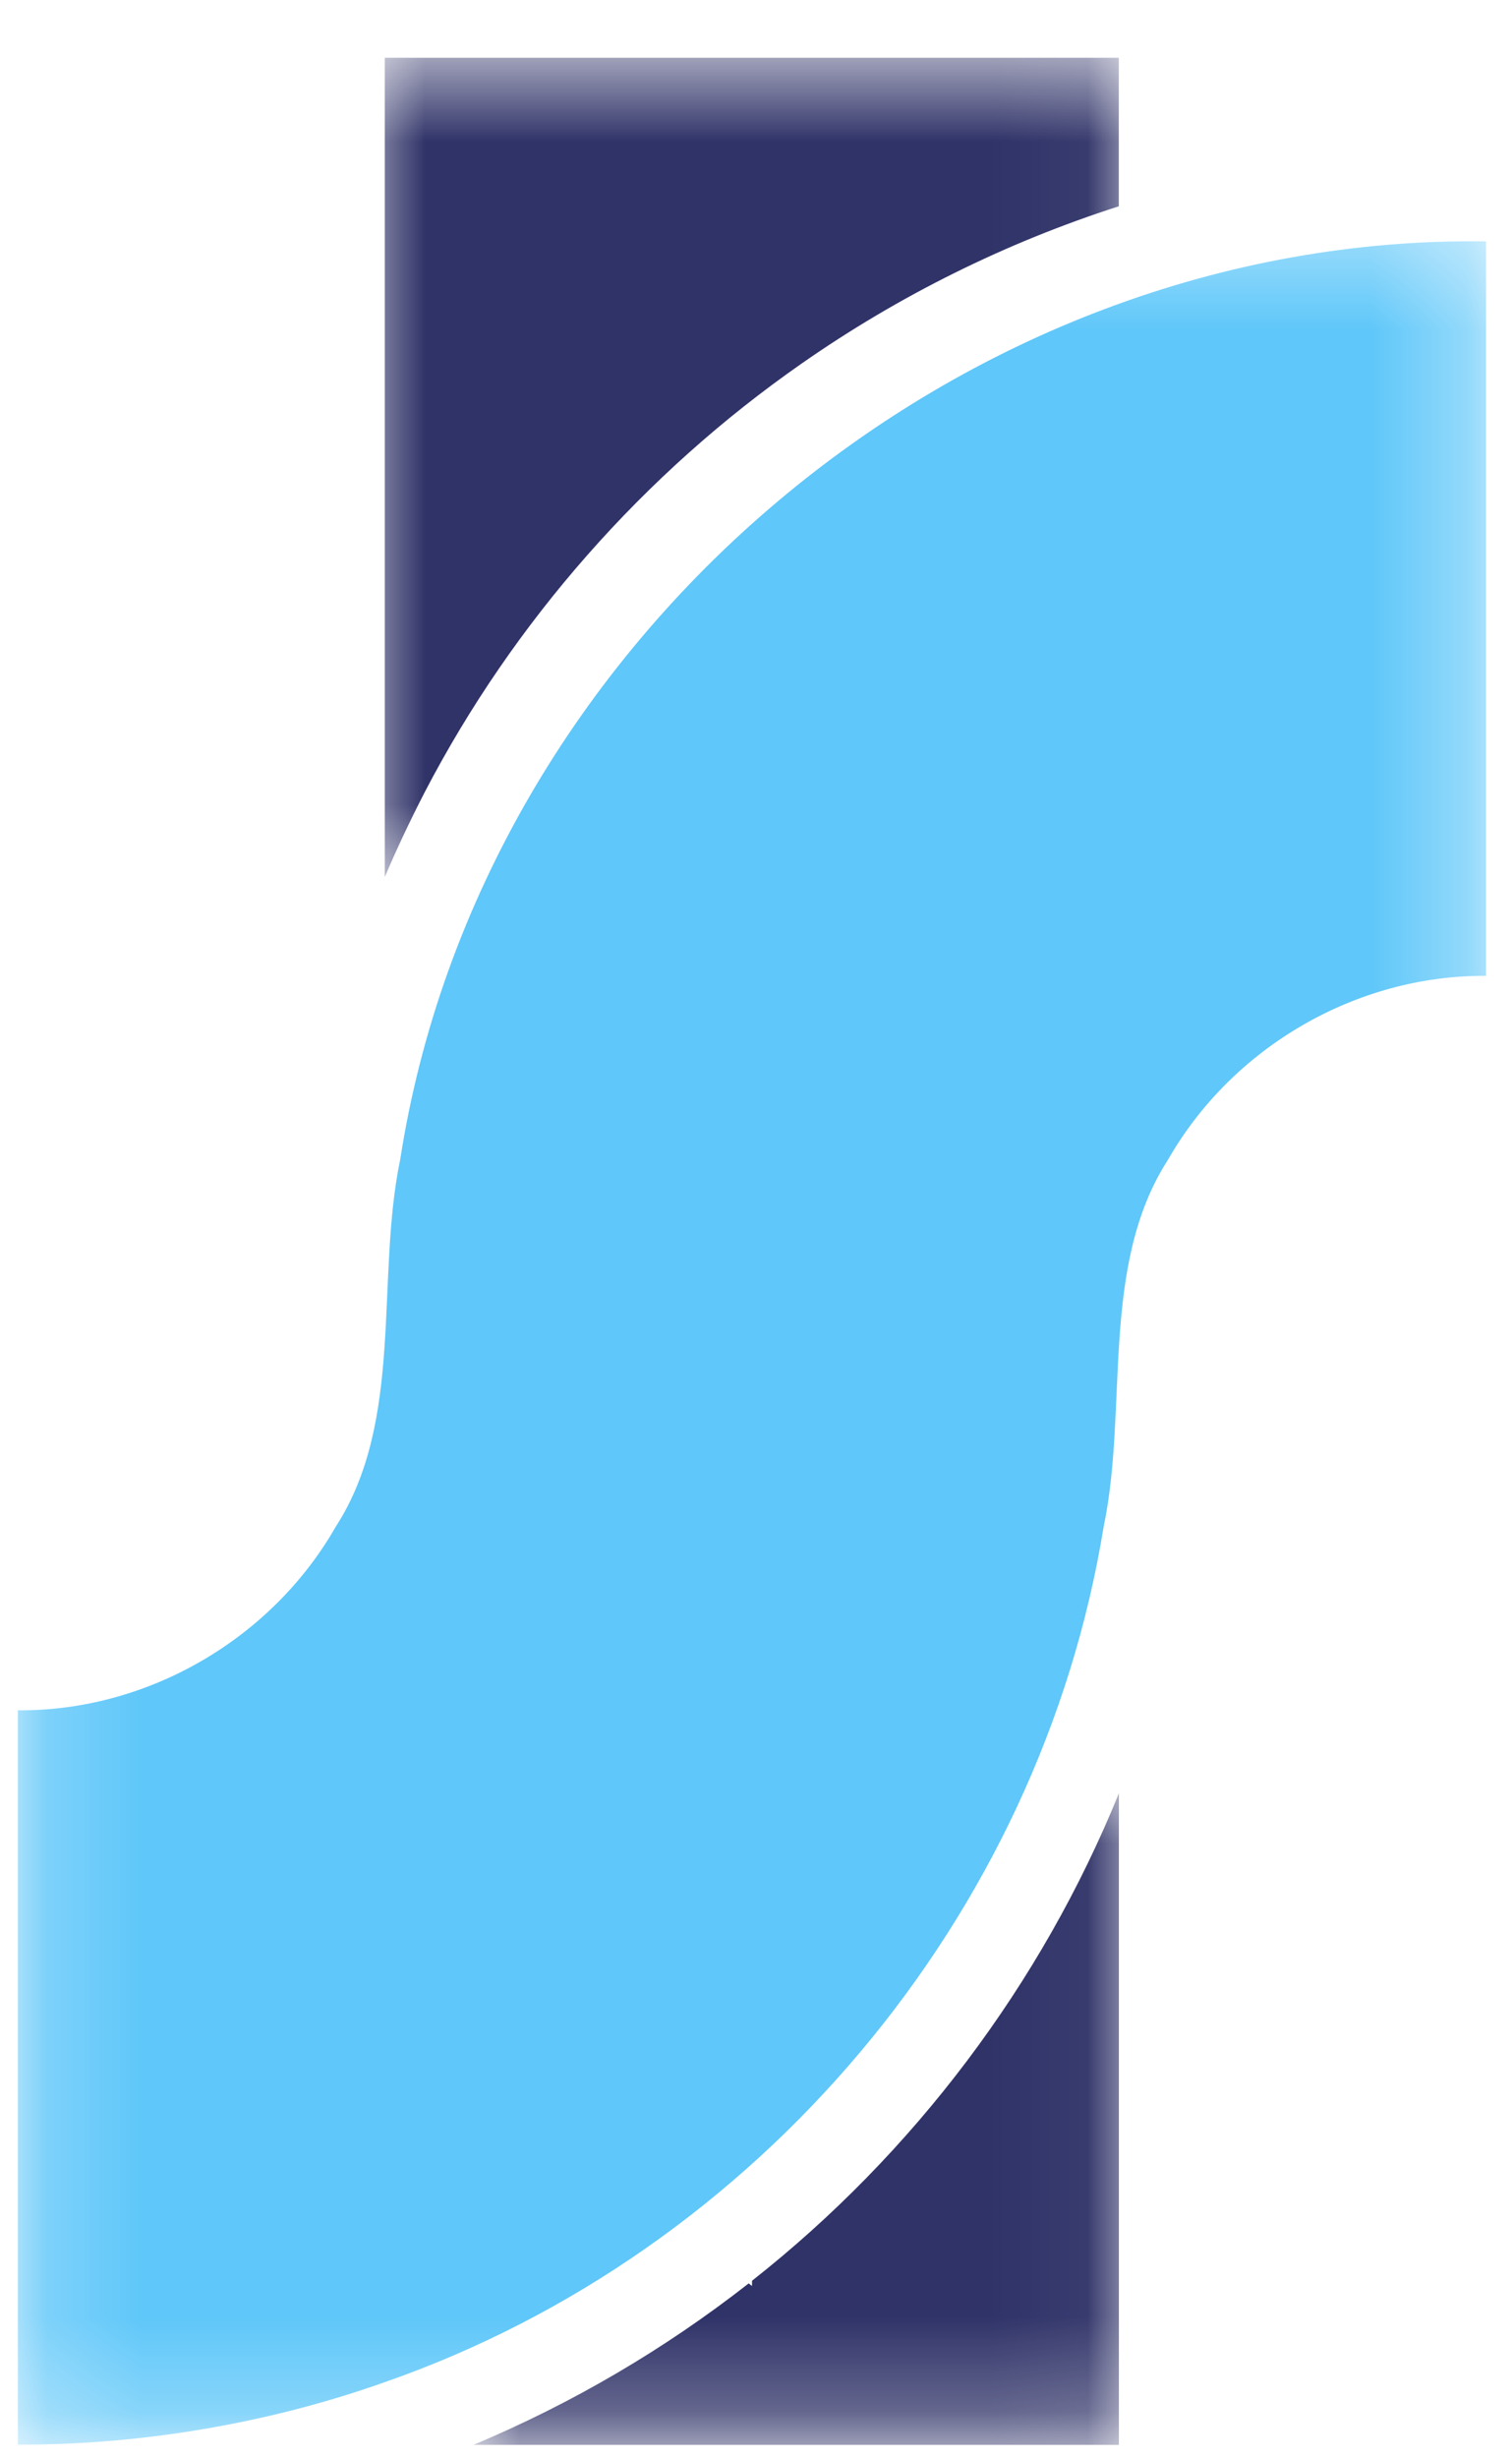 <svg width="16" height="26" viewBox="0 0 16 26" fill="none" xmlns="http://www.w3.org/2000/svg">
<mask id="mask0_10477_86475" style="mask-type:luminance" maskUnits="userSpaceOnUse" x="4" y="18" width="8" height="8">
<path d="M4.941 18.734H11.958V25.747H4.941V18.734Z" fill="white"/>
</mask>
<g mask="url(#mask0_10477_86475)">
<path d="M11.84 25.858C11.84 23.74 11.84 21.083 11.84 18.967C11.021 20.984 9.666 22.778 7.958 24.122V24.177C7.945 24.168 7.933 24.159 7.923 24.15C7.032 24.847 6.056 25.419 5.01 25.858C7.141 25.858 9.715 25.858 11.84 25.858Z" fill="#303368"/>
</g>
<mask id="mask1_10477_86475" style="mask-type:luminance" maskUnits="userSpaceOnUse" x="3" y="0" width="9" height="10">
<path d="M3.771 0.604H11.957V9.377H3.771V0.604Z" fill="white"/>
</mask>
<g mask="url(#mask1_10477_86475)">
<path d="M4.494 8.379C5.435 6.572 6.815 5.007 8.483 3.845C9.51 3.128 10.644 2.565 11.839 2.182C11.839 1.718 11.839 1.074 11.839 0.611C9.904 0.611 6.008 0.611 4.072 0.611C4.072 3.384 4.072 6.499 4.072 9.275C4.202 8.97 4.343 8.672 4.494 8.379Z" fill="#303368"/>
</g>
<mask id="mask2_10477_86475" style="mask-type:luminance" maskUnits="userSpaceOnUse" x="0" y="2" width="16" height="24">
<path d="M0.189 2.363H15.684V25.746H0.189V2.363Z" fill="white"/>
</mask>
<g mask="url(#mask2_10477_86475)">
<path d="M4.074 25.194C8.011 23.82 11.006 20.283 11.679 16.147C11.943 14.887 11.634 13.389 12.361 12.264C13.039 11.078 14.349 10.312 15.725 10.321C15.725 8.153 15.725 4.721 15.725 2.553C10.164 2.474 5.088 6.763 4.235 12.264C3.972 13.523 4.281 15.021 3.553 16.147C2.875 17.333 1.566 18.099 0.189 18.089C0.189 20.258 0.189 23.689 0.189 25.856C1.511 25.859 2.857 25.626 4.074 25.194Z" fill="#5FC7F9"/>
</g>
</svg>
